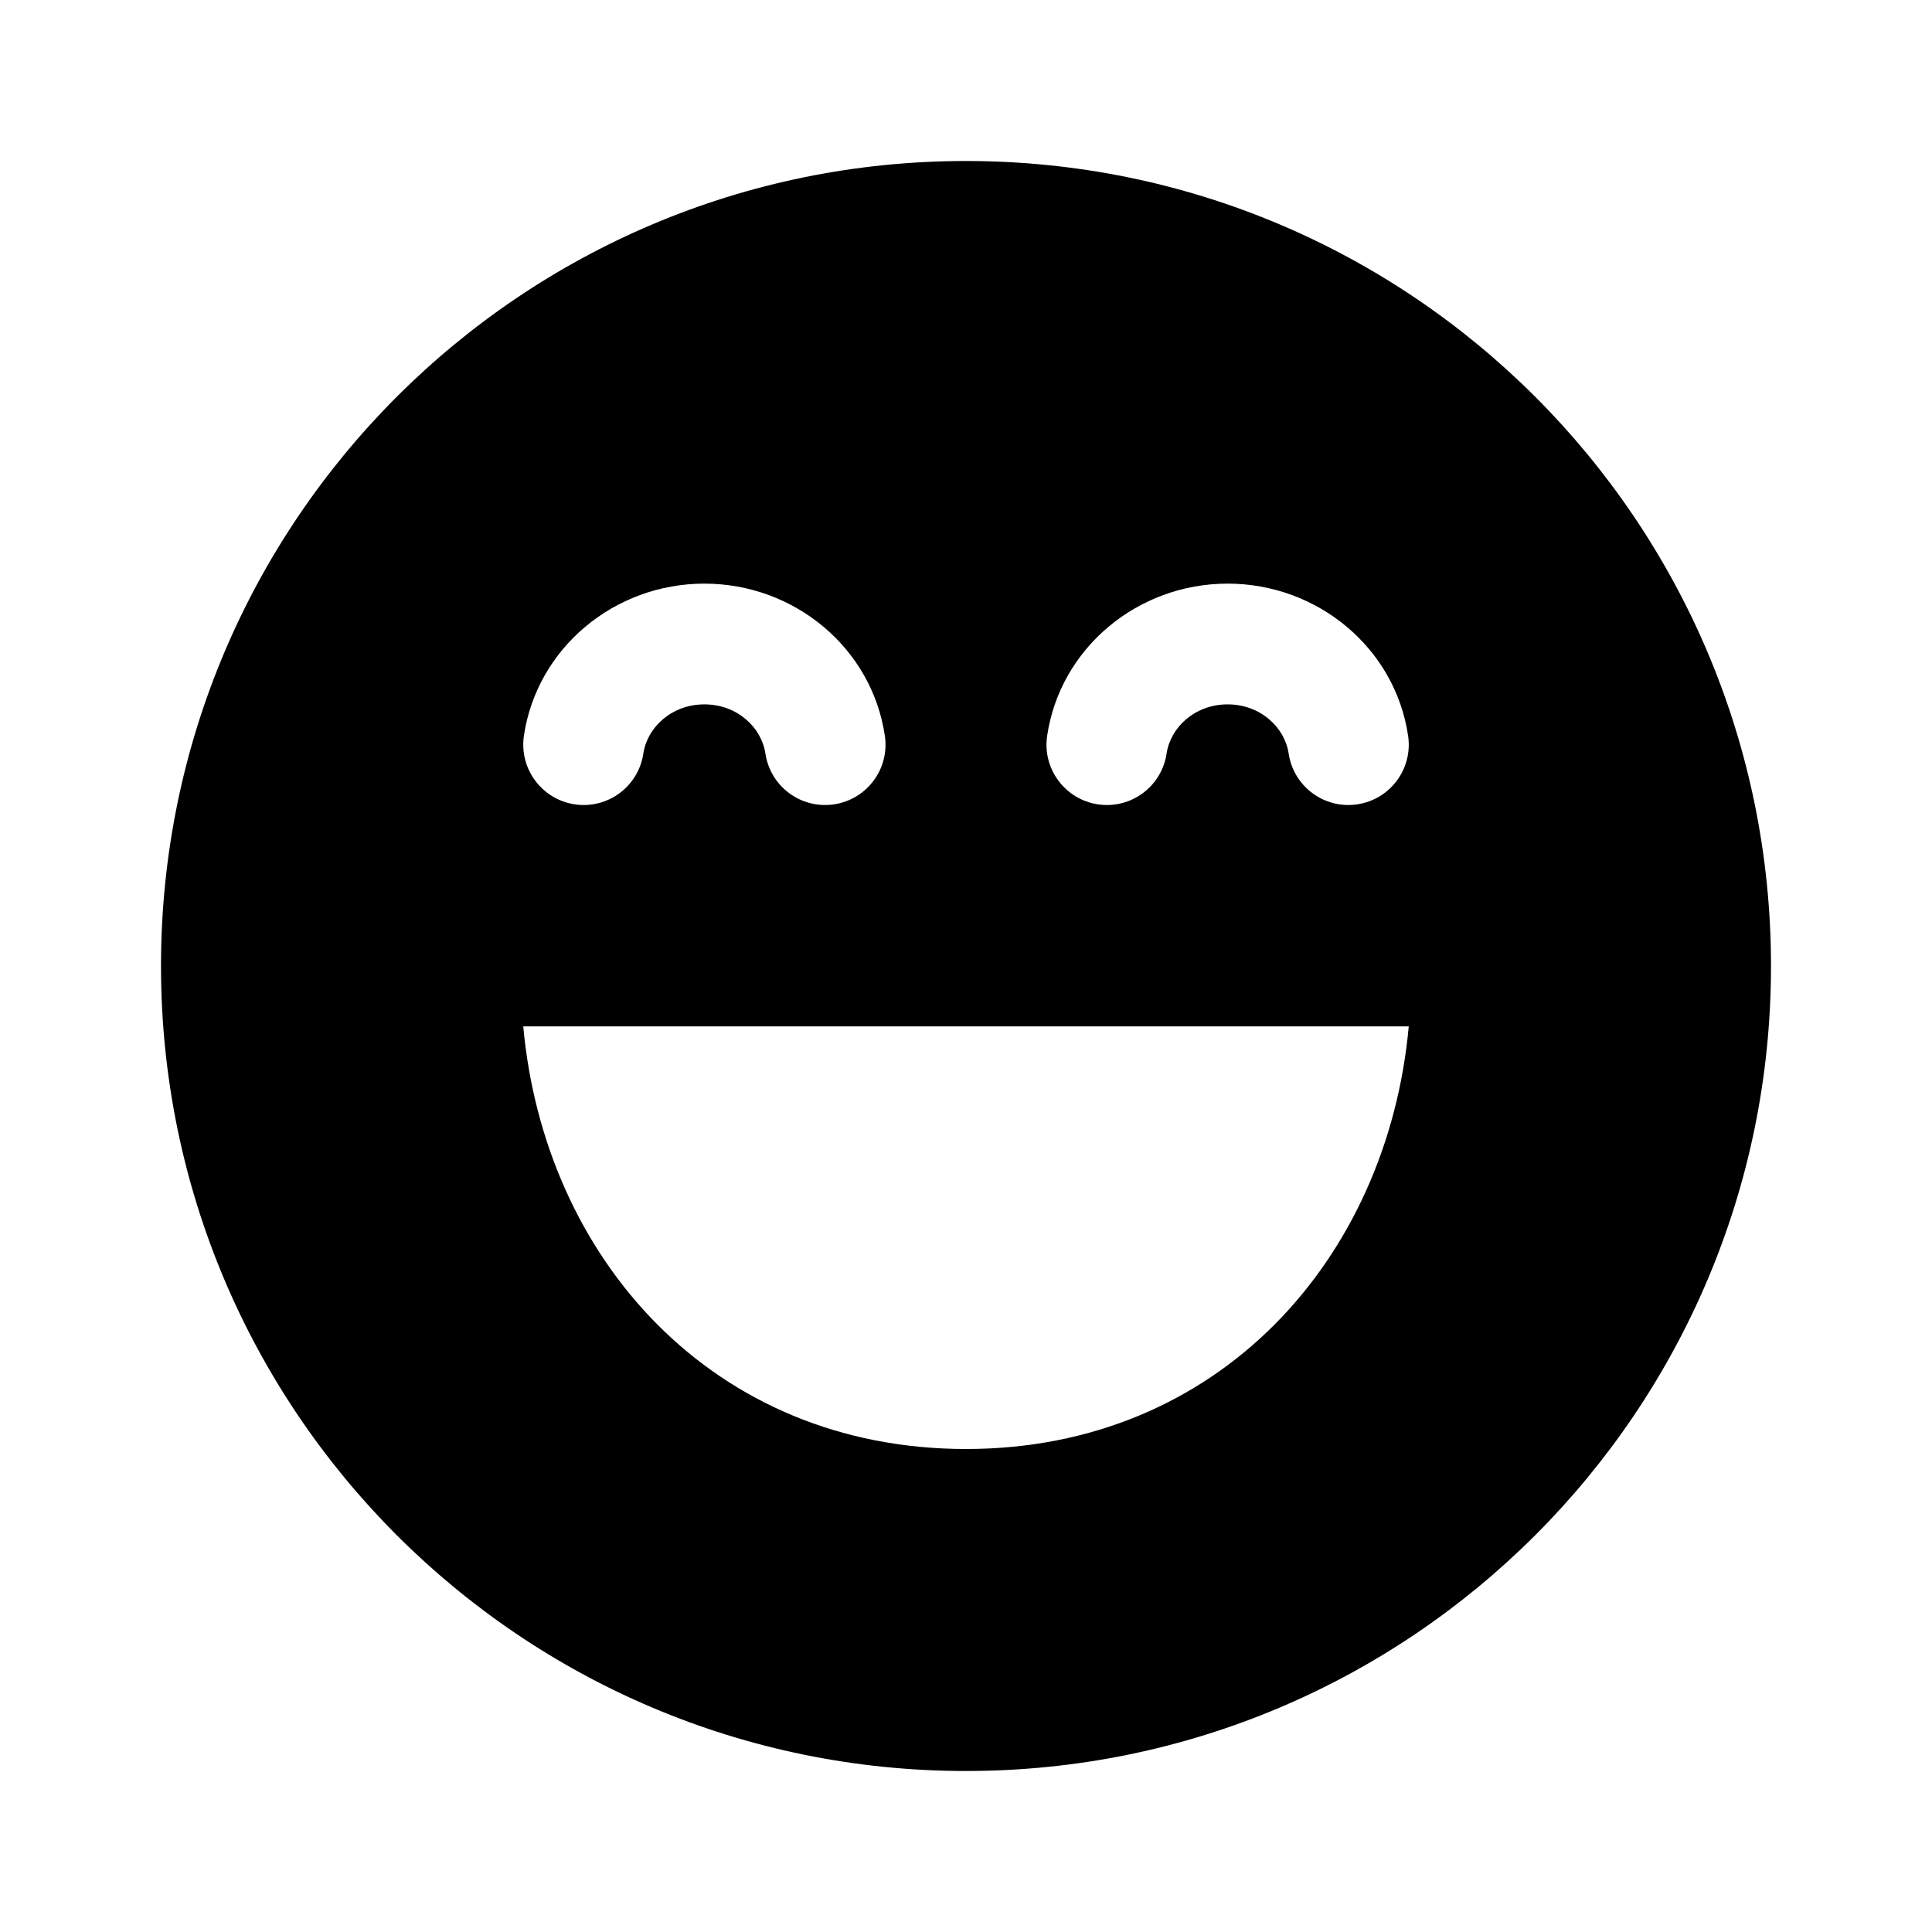<svg xmlns="http://www.w3.org/2000/svg" viewBox="0 0 24 24" fill="none"><path d="M12 2C6.477 2 2 6.477 2 12C2 17.523 6.477 22 12 22C17.523 22 22 17.523 22 12C22 6.477 17.523 2 12 2ZM14.492 9.36C14.431 9.77 14.05 10.053 13.64 9.992C13.23 9.931 12.947 9.55 13.008 9.14C13.17 8.05 14.131 7.25 15.25 7.25C16.369 7.25 17.331 8.05 17.492 9.14C17.553 9.55 17.27 9.931 16.86 9.992C16.45 10.053 16.069 9.77 16.008 9.36C15.96 9.037 15.659 8.75 15.25 8.75C14.842 8.75 14.54 9.037 14.492 9.36ZM12 18C8.858 18 6.763 15.637 6.5 12.75H17.5C17.237 15.637 15.142 18 12 18ZM8.75 8.75C8.342 8.75 8.04 9.037 7.992 9.36C7.931 9.77 7.55 10.053 7.14 9.992C6.731 9.931 6.448 9.55 6.508 9.14C6.67 8.05 7.631 7.25 8.75 7.25C9.869 7.25 10.831 8.05 10.992 9.14C11.053 9.55 10.77 9.931 10.36 9.992C9.95 10.053 9.569 9.77 9.508 9.36C9.46 9.037 9.159 8.75 8.75 8.75Z" fill="currentColor"/></svg>